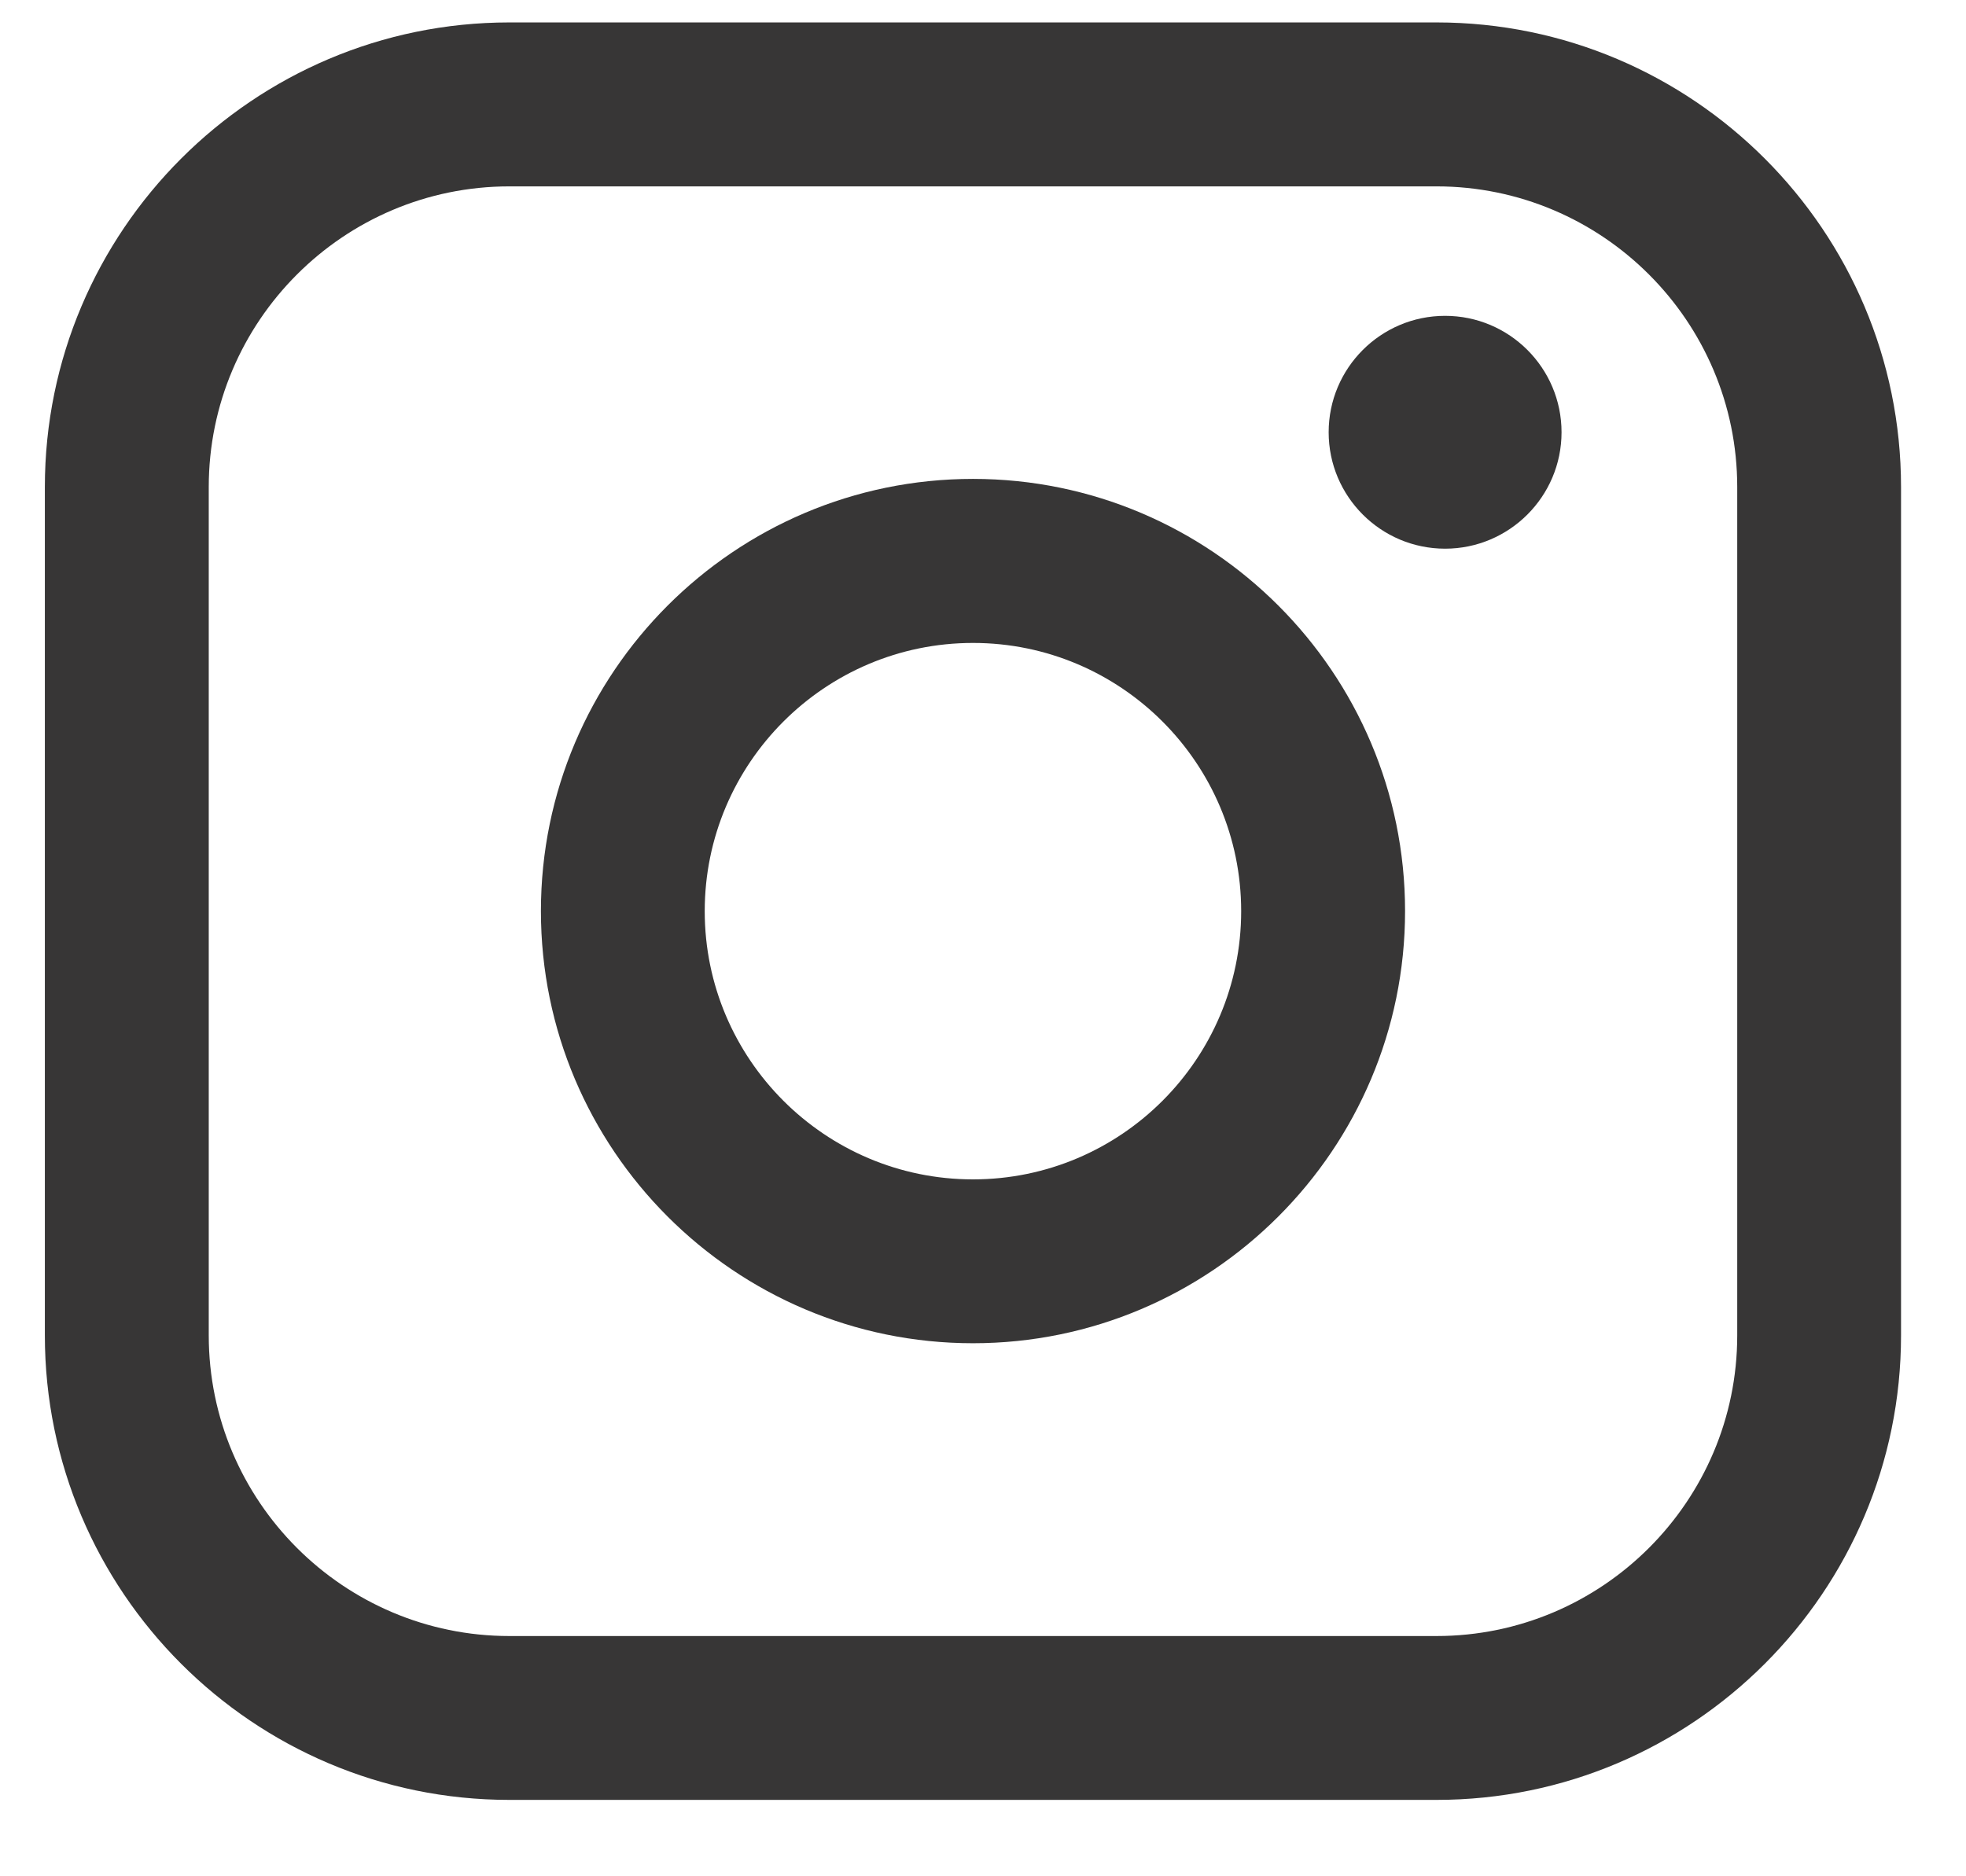 <svg width="22" height="21" viewBox="0 0 22 21" fill="none" xmlns="http://www.w3.org/2000/svg">
<path d="M16.075 0.251H5.7C2.834 0.251 0.502 2.584 0.502 5.451V14.946C0.502 17.813 2.834 20.145 5.7 20.145H16.075C18.942 20.145 21.273 17.813 21.273 14.946V5.451C21.273 2.584 18.942 0.251 16.075 0.251ZM2.336 5.451C2.336 3.596 3.845 2.086 5.7 2.086H16.075C17.93 2.086 19.44 3.596 19.44 5.451V14.946C19.44 16.801 17.93 18.311 16.075 18.311H5.7C3.845 18.311 2.336 16.801 2.336 14.946V5.451Z" fill="#373636"/>
<path d="M10.888 15.034C13.553 15.034 15.723 12.864 15.723 10.197C15.723 7.53 13.555 5.36 10.888 5.36C8.221 5.36 6.053 7.53 6.053 10.197C6.053 12.864 8.221 15.034 10.888 15.034ZM10.888 7.196C12.543 7.196 13.889 8.542 13.889 10.198C13.889 11.854 12.543 13.2 10.888 13.2C9.233 13.2 7.886 11.854 7.886 10.198C7.886 8.542 9.233 7.196 10.888 7.196Z" fill="#373636"/>
<path d="M16.171 6.141C16.889 6.141 17.474 5.557 17.474 4.838C17.474 4.119 16.89 3.535 16.171 3.535C15.452 3.535 14.868 4.119 14.868 4.838C14.868 5.557 15.452 6.141 16.171 6.141Z" fill="#373636"/>
</svg>